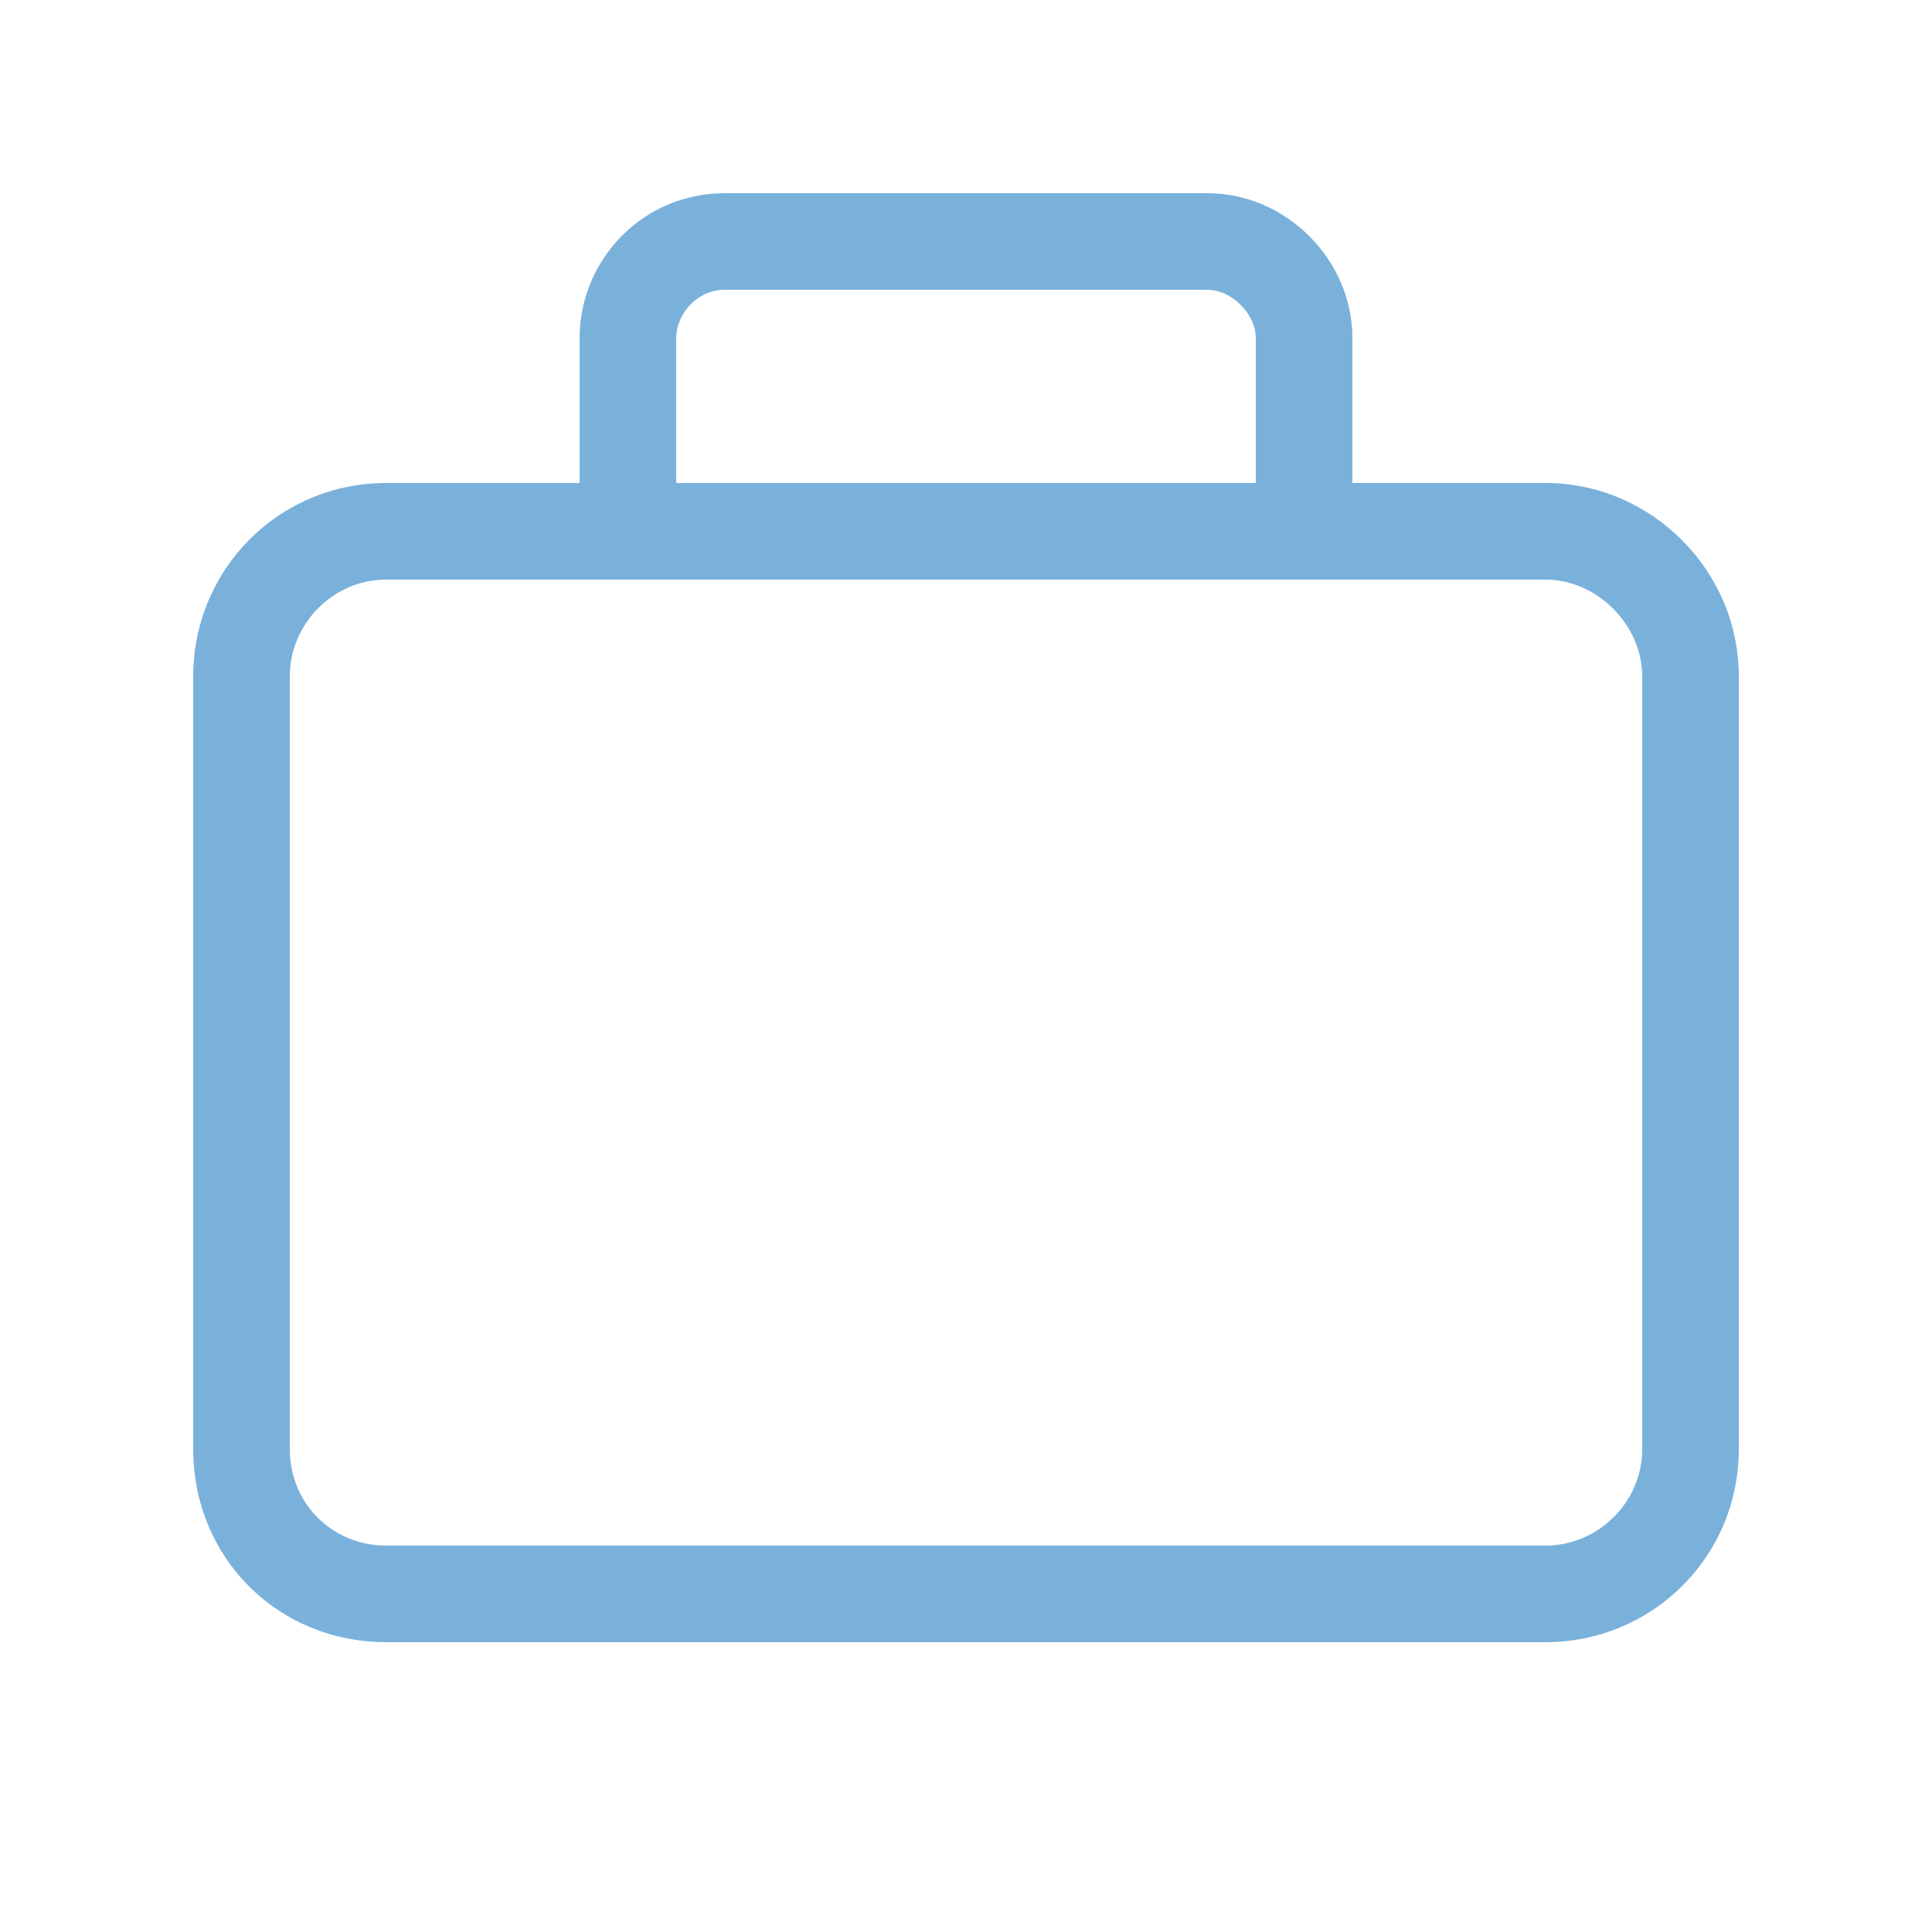 <svg width="30" height="30" viewBox="0 0 30 30" fill="none" xmlns="http://www.w3.org/2000/svg">
<path d="M10.5 5.25V7.5H19.5V5.25C19.5 4.875 19.125 4.5 18.75 4.5H11.25C10.828 4.5 10.5 4.875 10.5 5.25ZM9 7.5V5.25C9 4.031 9.984 3 11.25 3H18.75C19.969 3 21 4.031 21 5.25V7.5H24C25.641 7.5 27 8.859 27 10.5V22.5C27 24.188 25.641 25.5 24 25.5H6C4.312 25.5 3 24.188 3 22.5V10.5C3 8.859 4.312 7.5 6 7.5H9ZM20.25 9H9.75H6C5.156 9 4.5 9.703 4.5 10.5V22.5C4.5 23.344 5.156 24 6 24H24C24.797 24 25.5 23.344 25.5 22.5V10.5C25.5 9.703 24.797 9 24 9H20.25Z" fill="#7AB1DB"/>
</svg>

